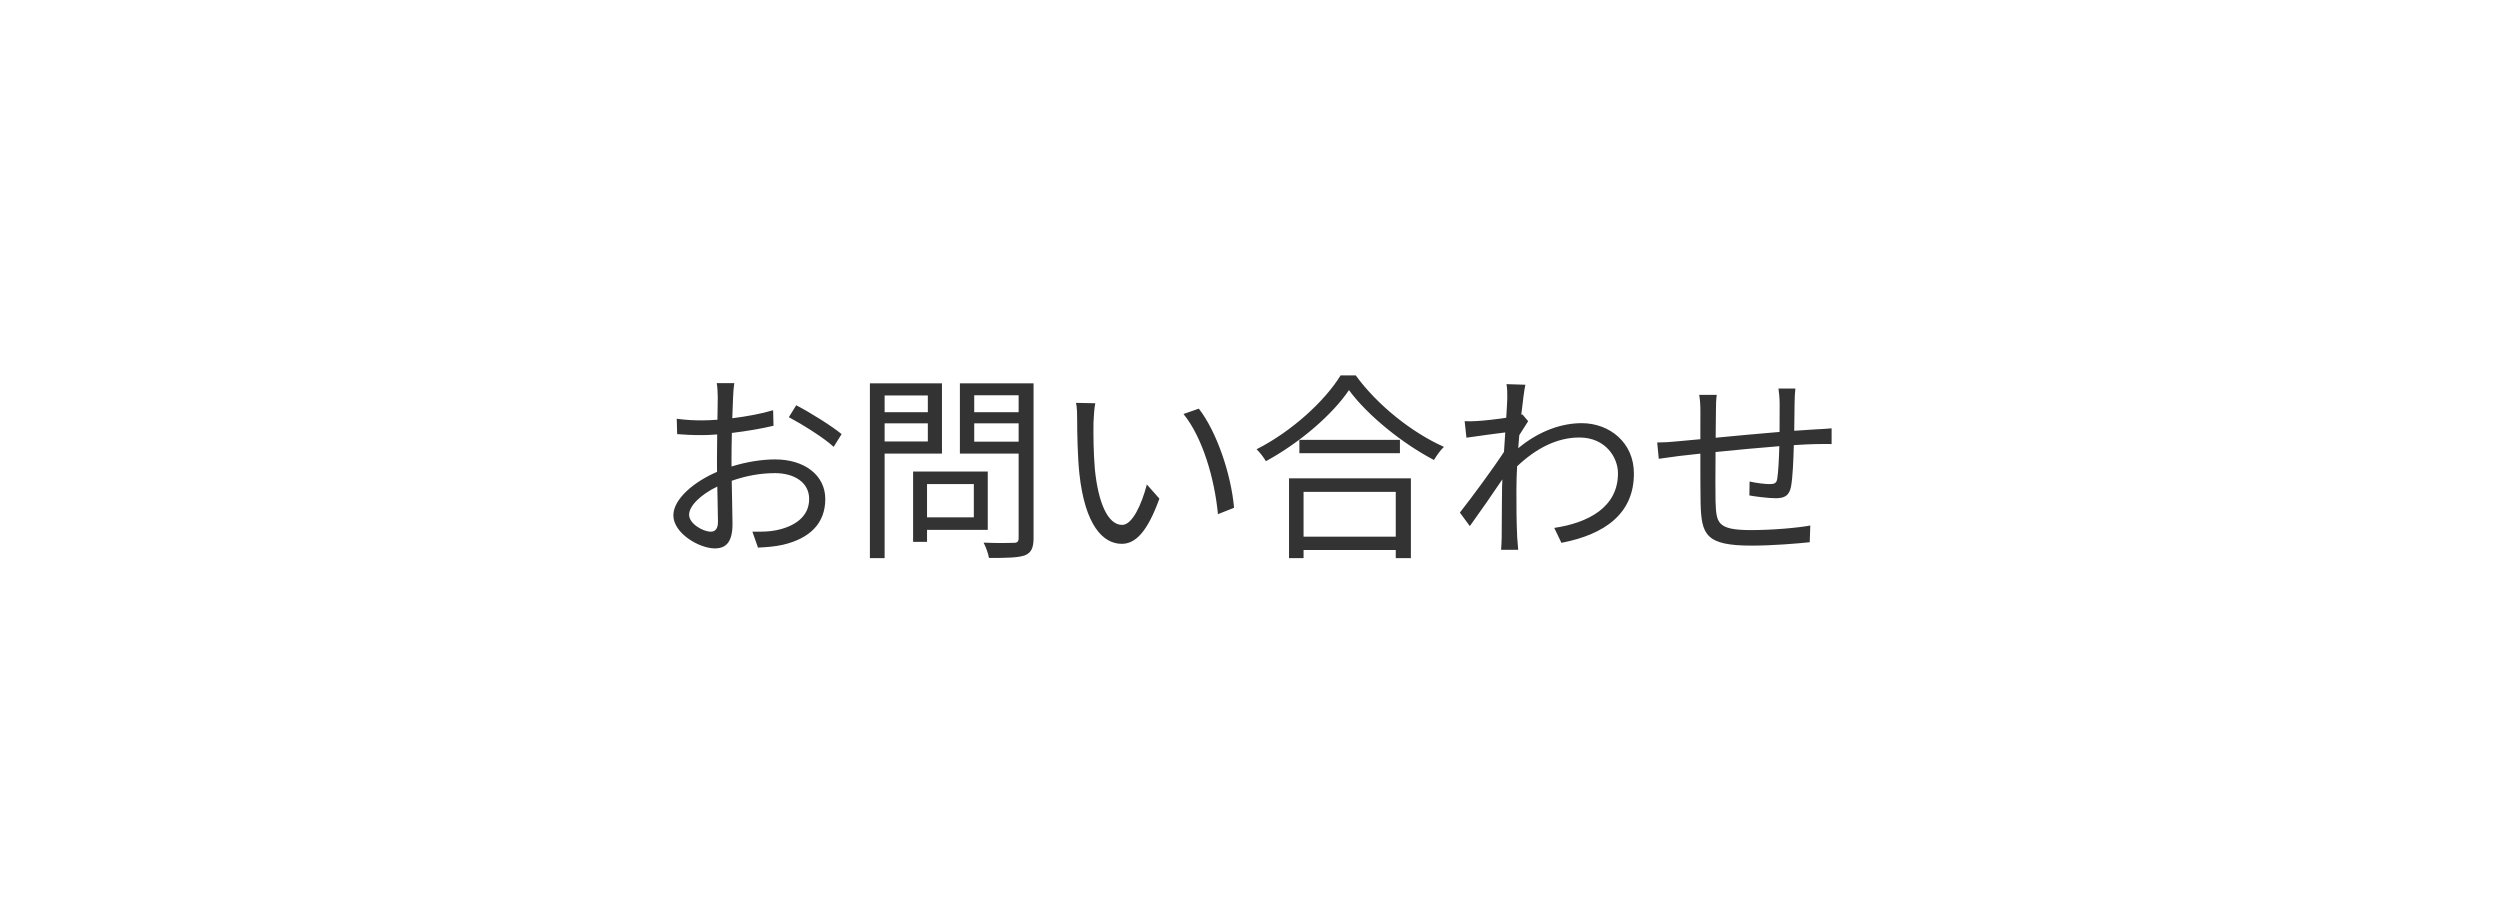 <svg width="226" height="83" viewBox="0 0 226 83" fill="none" xmlns="http://www.w3.org/2000/svg">
<rect x="0" y="0" width="226" height="83" fill="#333333" stroke="none"/>
<path fill-rule="evenodd" clip-rule="evenodd" d="M226 0H0V83H226V0ZM117.464 40.972V39.766H126.554V40.972H117.464ZM117.842 49.72V50.458H116.528V43.24H127.544V50.458H126.176V49.72H117.842ZM126.176 48.514H117.842V44.464H126.176V48.514ZM129.632 41.584C126.806 40.108 123.638 37.57 121.946 35.266C120.47 37.462 117.518 40.018 114.44 41.692C114.26 41.386 113.9 40.9 113.594 40.612C116.762 39.01 119.768 36.256 121.19 33.934H122.558C124.502 36.616 127.652 39.118 130.532 40.396C130.19 40.72 129.866 41.188 129.632 41.584ZM64.796 34.636H66.38C66.326 34.96 66.29 35.446 66.272 35.878C66.25 36.304 66.223 37.003 66.198 37.809C67.513 37.646 68.876 37.391 69.89 37.084L69.926 38.488C68.876 38.743 67.474 38.98 66.161 39.138C66.142 39.98 66.128 40.84 66.128 41.566C66.128 41.759 66.129 41.962 66.131 42.172C67.486 41.747 68.905 41.53 70.07 41.53C72.716 41.53 74.606 42.952 74.606 45.112C74.606 47.29 73.238 48.676 70.754 49.252C70.014 49.42 69.257 49.463 68.647 49.497L68.522 49.504L68.018 48.064L68.133 48.064L68.224 48.064C68.851 48.066 69.526 48.068 70.142 47.938C71.708 47.632 73.148 46.786 73.148 45.112C73.148 43.582 71.762 42.772 70.07 42.772C68.7 42.772 67.432 43.017 66.148 43.463C66.158 44.03 66.17 44.606 66.181 45.148L66.181 45.149C66.201 46.067 66.218 46.884 66.218 47.38C66.218 49.036 65.606 49.576 64.616 49.576C63.212 49.576 60.872 48.208 60.872 46.588C60.872 45.105 62.749 43.543 64.821 42.656C64.817 42.309 64.814 41.967 64.814 41.638C64.814 40.912 64.823 40.079 64.834 39.273C64.337 39.312 63.882 39.334 63.5 39.334C62.492 39.334 61.808 39.298 61.214 39.244L61.178 37.858C62.168 37.984 62.816 38.002 63.464 38.002C63.879 38.002 64.351 37.981 64.856 37.943L64.863 37.485C64.876 36.755 64.886 36.172 64.886 35.896C64.886 35.554 64.85 34.924 64.796 34.636ZM64.842 43.986C63.375 44.688 62.294 45.723 62.294 46.534C62.294 47.344 63.554 48.064 64.256 48.064C64.67 48.064 64.904 47.776 64.904 47.182C64.904 46.744 64.888 46.049 64.87 45.243C64.861 44.845 64.851 44.42 64.842 43.986ZM71.312 37.714L71.978 36.634C73.256 37.3 75.218 38.524 76.082 39.244L75.362 40.396C74.48 39.568 72.464 38.326 71.312 37.714ZM88.034 43.762H83.804V46.768H88.034V43.762ZM83.804 47.902H89.294V42.628H83.804H83.138H82.544V48.982H83.804V47.902ZM79.97 38.272V39.91H83.876V38.272H79.97ZM83.876 37.264H79.97V35.752H83.876V37.264ZM79.97 34.654H85.154V41.008H79.97V50.458H78.638V34.654H79.394H79.97ZM88.07 38.272V39.928H92.084V38.272H88.07ZM92.084 37.264H88.07V35.734H92.084V37.264ZM92.786 34.654H93.434V48.64C93.434 49.54 93.218 49.972 92.642 50.206C92.03 50.422 90.986 50.44 89.402 50.44C89.348 50.062 89.114 49.432 88.916 49.054C90.104 49.108 91.292 49.09 91.634 49.072C91.976 49.072 92.084 48.964 92.084 48.622V41.008H86.774V34.654H92.084H92.786ZM99.014 36.454L97.268 36.418C97.376 36.832 97.376 37.606 97.376 38.02C97.376 39.064 97.412 41.26 97.574 42.808C98.078 47.47 99.698 49.162 101.408 49.162C102.632 49.162 103.712 48.118 104.81 45.076L103.676 43.798C103.208 45.598 102.362 47.452 101.444 47.452C100.148 47.452 99.284 45.454 98.978 42.448C98.852 40.972 98.834 39.316 98.852 38.2C98.87 37.732 98.924 36.868 99.014 36.454ZM108.374 36.94L106.988 37.426C108.698 39.532 109.796 43.24 110.102 46.48L111.56 45.904C111.29 42.862 109.994 39.028 108.374 36.94ZM140.504 47.722L141.152 49.072C145.076 48.316 147.722 46.426 147.704 42.79C147.704 40 145.49 38.254 142.988 38.254C141.271 38.254 139.228 38.878 137.248 40.517C137.278 40.121 137.31 39.727 137.343 39.34C137.615 38.902 137.927 38.409 138.146 38.074L137.624 37.462C137.592 37.472 137.559 37.482 137.524 37.492C137.66 36.234 137.799 35.222 137.894 34.78L136.184 34.726C136.261 35.113 136.259 35.513 136.257 35.88C136.256 35.94 136.256 36 136.256 36.058C136.256 36.257 136.217 36.908 136.162 37.765C135.233 37.91 134.174 38.023 133.592 38.056C133.142 38.092 132.8 38.092 132.404 38.074L132.566 39.568C133.691 39.401 135.266 39.195 136.075 39.092L136.073 39.13C136.036 39.69 135.997 40.278 135.96 40.849C135.044 42.264 132.976 45.073 131.972 46.336L132.872 47.56C133.744 46.356 134.934 44.643 135.814 43.334C135.801 43.604 135.792 43.835 135.788 44.014C135.783 44.611 135.777 45.11 135.772 45.563L135.772 45.566L135.772 45.575C135.761 46.62 135.752 47.425 135.752 48.64C135.752 48.928 135.716 49.45 135.698 49.702H137.246C137.236 49.519 137.217 49.305 137.197 49.099L137.197 49.099L137.197 49.098L137.197 49.097C137.18 48.918 137.164 48.746 137.156 48.604C137.084 47.002 137.084 45.904 137.084 44.267V44.266C137.084 43.627 137.107 42.907 137.145 42.156C138.783 40.602 140.681 39.55 142.772 39.55C145.166 39.55 146.264 41.386 146.264 42.772C146.282 45.868 143.546 47.272 140.504 47.722ZM160.772 35.122H162.302C162.266 35.428 162.23 36.04 162.23 36.436C162.224 36.804 162.22 37.188 162.216 37.569V37.571C162.211 38.042 162.206 38.51 162.198 38.942C162.915 38.889 163.585 38.844 164.174 38.812C164.642 38.794 165.164 38.758 165.578 38.722V40.144C165.397 40.132 165.03 40.136 164.671 40.14H164.671H164.671L164.67 40.14C164.495 40.142 164.322 40.144 164.174 40.144C163.636 40.154 162.945 40.189 162.162 40.24C162.126 41.56 162.065 43.17 161.906 43.996C161.744 44.806 161.33 45.04 160.52 45.04C159.854 45.04 158.612 44.878 158.144 44.788L158.162 43.528C158.792 43.672 159.548 43.762 159.962 43.762C160.412 43.762 160.592 43.69 160.664 43.276C160.756 42.694 160.822 41.473 160.85 40.335C159.001 40.479 156.88 40.681 155.086 40.864C155.072 42.717 155.064 44.592 155.084 45.292L155.085 45.306C155.156 47.239 155.181 47.92 158.288 47.92C160.25 47.92 162.482 47.722 163.652 47.506L163.598 49.018C162.392 49.144 160.196 49.324 158.36 49.324C154.202 49.324 153.806 48.352 153.734 45.49C153.716 44.722 153.711 42.811 153.712 41.008C152.912 41.093 152.239 41.169 151.772 41.224C151.232 41.296 150.458 41.404 149.954 41.476L149.81 40C150.368 40 151.034 39.964 151.682 39.892C152.13 39.855 152.84 39.788 153.712 39.704C153.713 39.035 153.714 38.434 153.715 37.979C153.716 37.615 153.716 37.345 153.716 37.21C153.716 36.67 153.698 36.238 153.608 35.698H155.192C155.138 36.112 155.12 36.598 155.12 37.156L155.113 37.924L155.112 37.953L155.112 37.962C155.108 38.437 155.102 38.987 155.097 39.571C156.852 39.403 158.951 39.205 160.872 39.047C160.88 38.195 160.88 37.261 160.88 36.49C160.88 36.076 160.826 35.446 160.772 35.122Z" fill="white"/>
</svg>
